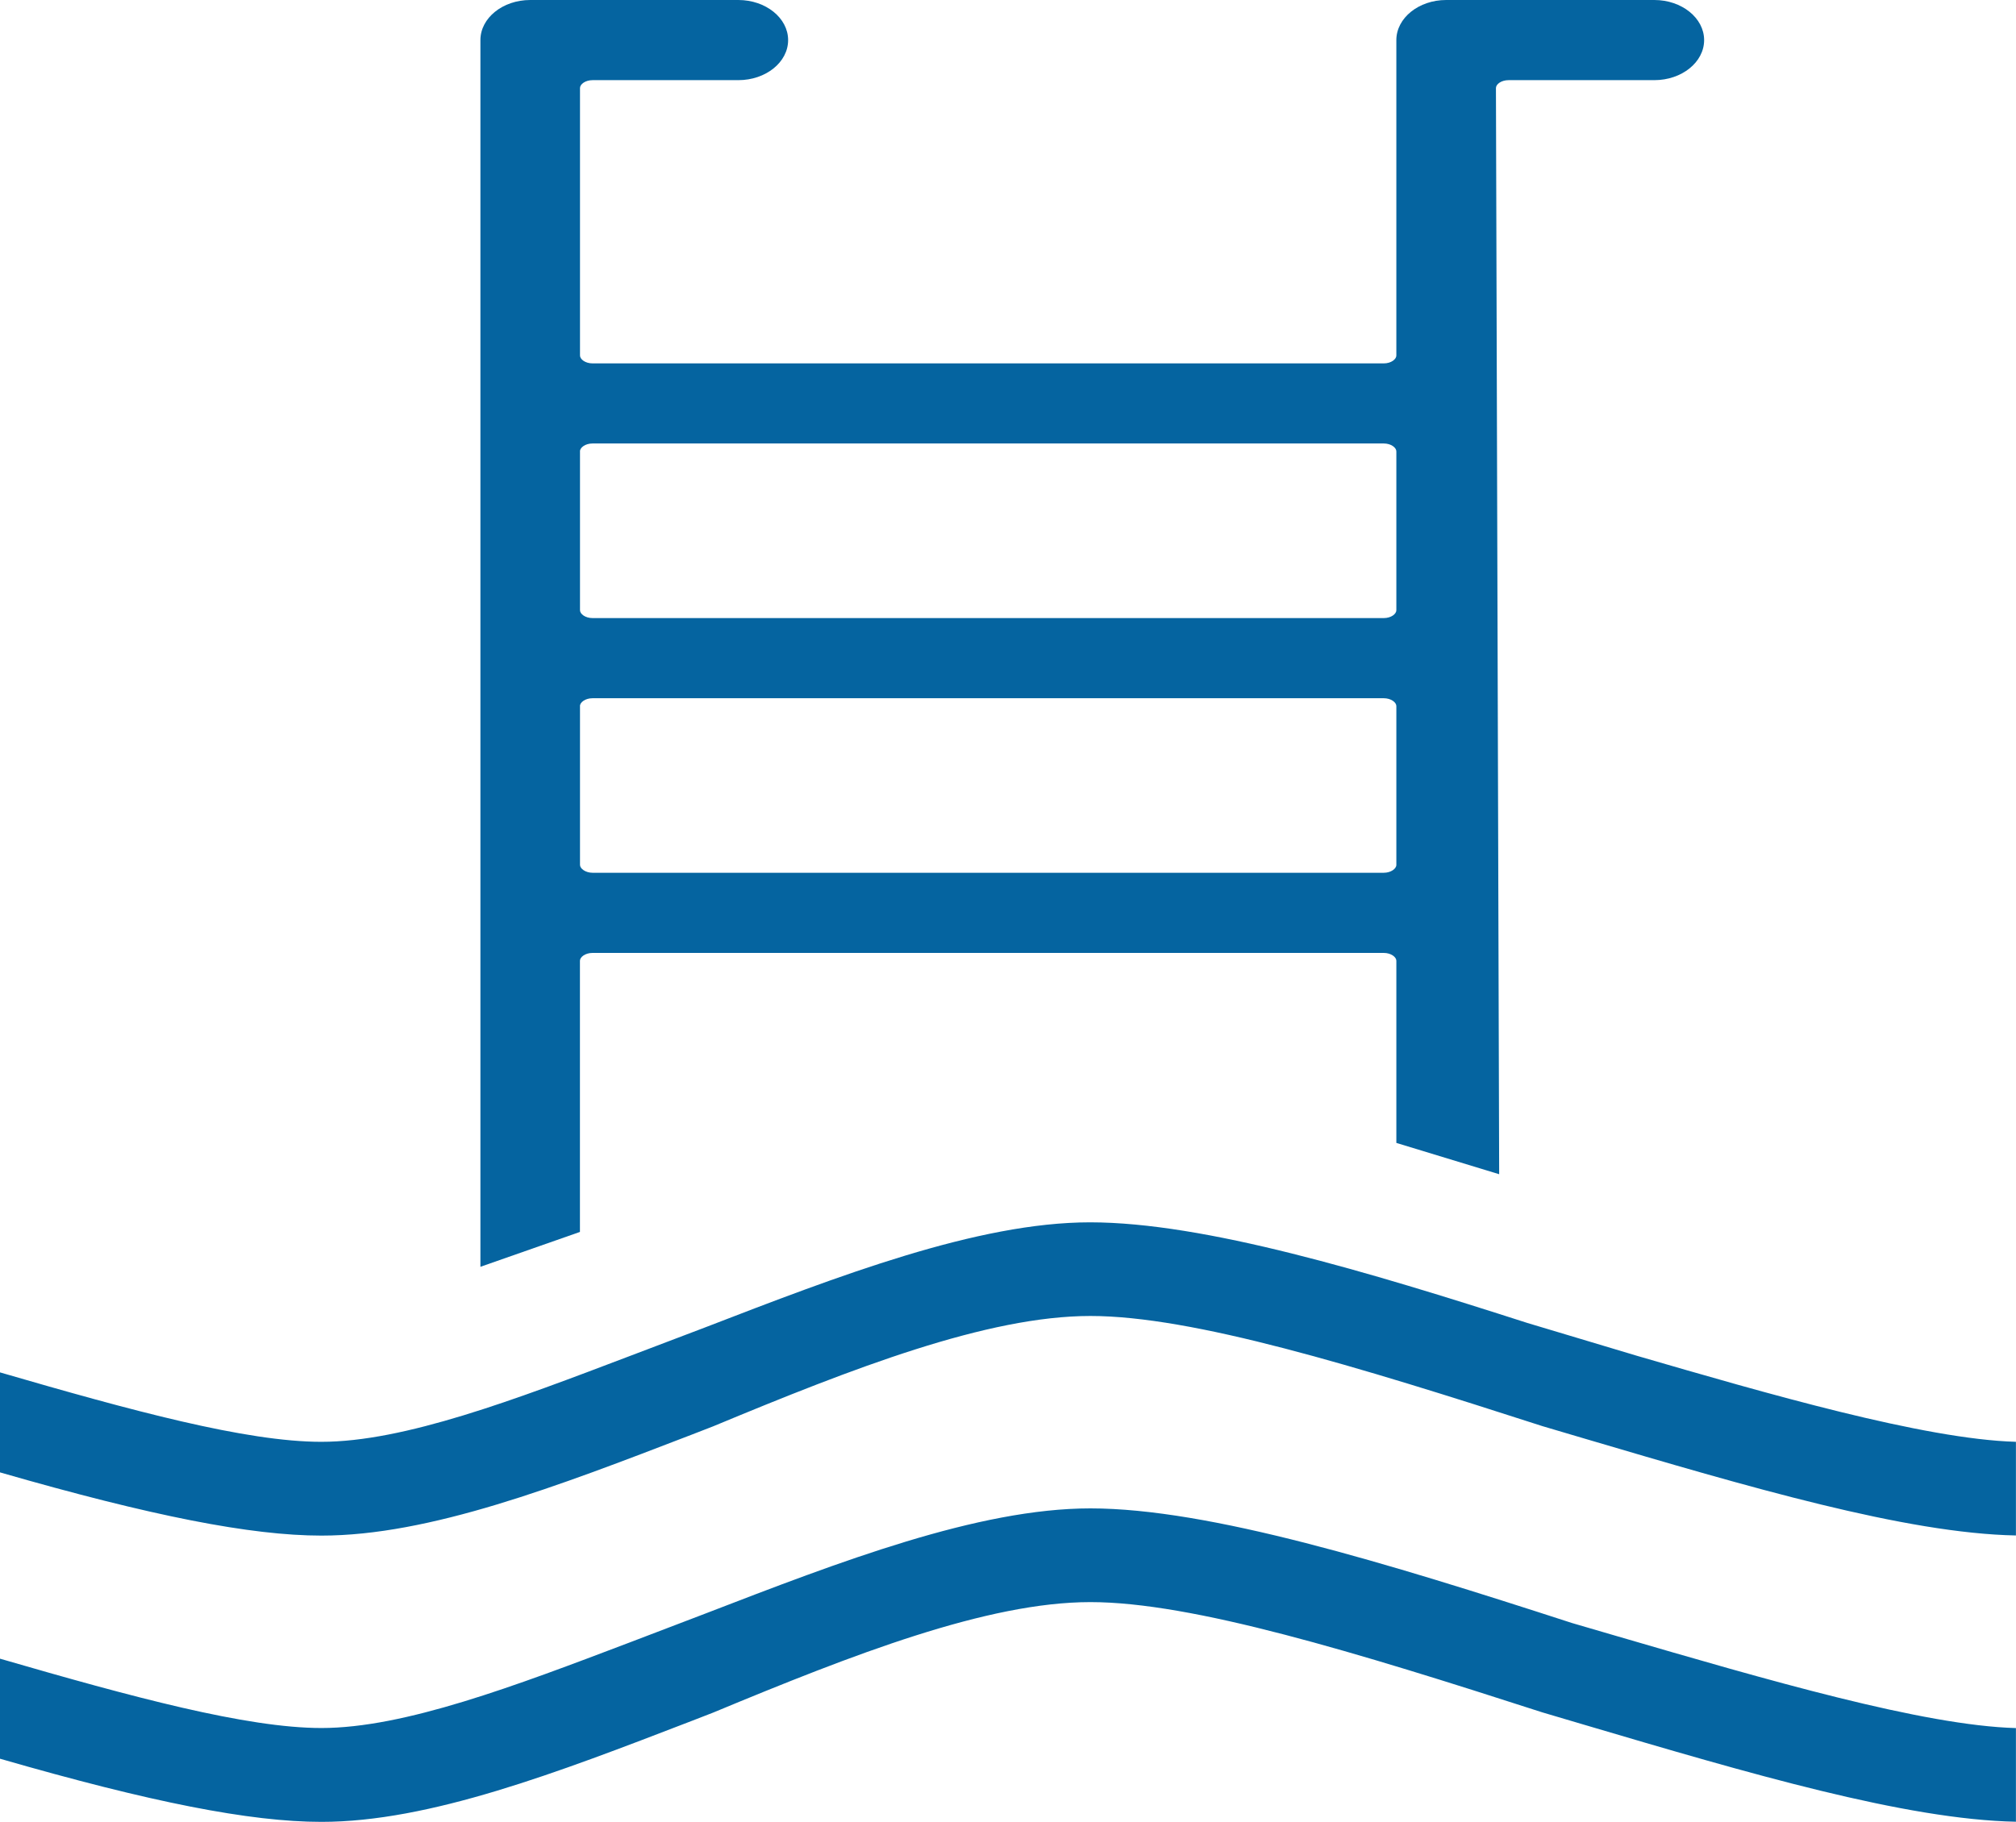 <?xml version="1.0" encoding="utf-8"?>
<!-- Generator: Adobe Illustrator 14.0.0, SVG Export Plug-In . SVG Version: 6.00 Build 43363)  -->
<!DOCTYPE svg PUBLIC "-//W3C//DTD SVG 1.1//EN" "http://www.w3.org/Graphics/SVG/1.1/DTD/svg11.dtd">
<svg version="1.1" id="Layer_1" xmlns="http://www.w3.org/2000/svg" xmlns:xlink="http://www.w3.org/1999/xlink" x="0px" y="0px"
	 width="30px" height="27.118px" viewBox="0 -4.598 30 27.118" enable-background="new 0 -4.598 30 27.118" xml:space="preserve">
<g>
	<g>
		<path fill="none" d="M8.819,8.394h11.773c0.107,0,0.188-0.062,0.188-0.117V5.912c0-0.055-0.077-0.117-0.188-0.117H8.819
			c-0.111,0-0.188,0.062-0.188,0.117v2.364C8.63,8.332,8.711,8.394,8.819,8.394z"/>
		<path fill="none" d="M8.819,4.603h11.773c0.11,0,0.188-0.062,0.188-0.117V2.121c0-0.056-0.077-0.118-0.188-0.118H8.819
			c-0.111,0-0.188,0.062-0.188,0.118v2.364C8.63,4.541,8.708,4.603,8.819,4.603z"/>
		<path fill="#0564A0" d="M24.618-4.598h-3.098c-0.408,0-0.741,0.268-0.741,0.597v4.695c0,0.055-0.077,0.117-0.188,0.117H8.819
			c-0.111,0-0.188-0.062-0.188-0.117v-3.982c0-0.056,0.078-0.117,0.188-0.117h2.168c0.409,0,0.741-0.267,0.741-0.596
			s-0.333-0.597-0.741-0.597H7.89c-0.409,0-0.741,0.268-0.741,0.597v18.259l1.481-0.519V9.703c0-0.055,0.078-0.117,0.188-0.117
			h11.773c0.11,0,0.188,0.062,0.188,0.117v2.711l1.53,0.466L22.261-3.288c0-0.056,0.078-0.117,0.189-0.117h2.168
			c0.408,0,0.741-0.267,0.741-0.596S25.026-4.598,24.618-4.598z M8.63,5.912c0-0.055,0.078-0.117,0.188-0.117h11.773
			c0.11,0,0.188,0.062,0.188,0.117v2.364c0,0.056-0.08,0.117-0.188,0.117H8.819c-0.107,0-0.188-0.062-0.188-0.117V5.912z
			 M8.63,2.121c0-0.056,0.078-0.118,0.188-0.118h11.773c0.11,0,0.188,0.062,0.188,0.118v2.364c0,0.055-0.077,0.117-0.188,0.117
			H8.819c-0.111,0-0.188-0.062-0.188-0.117V2.121z"/>
	</g>
	<g id="surface1_36_">
		<g>
			<path fill="#0564A0" d="M0,21.58c2.247,0.649,3.724,0.94,4.783,0.94c1.608,0,3.503-0.729,5.509-1.502l0.322-0.125
				c2.081-0.865,4.077-1.644,5.612-1.644c1.516,0,3.943,0.743,6.728,1.642l0.605,0.179c2.466,0.729,4.798,1.416,6.44,1.448v-1.394
				c-1.379-0.038-3.702-0.716-5.95-1.372l-0.657-0.192c-2.772-0.899-5.402-1.706-7.166-1.706c-1.673,0-3.732,0.795-5.723,1.563
				L9.39,19.842c-1.734,0.659-3.374,1.281-4.607,1.281c-1.113,0-2.822-0.463-4.783-1.032V21.58L0,21.58z M0,17.318
				c2.258,0.651,3.736,0.941,4.783,0.941c1.608,0,3.503-0.73,5.509-1.502l0.322-0.125c2.08-0.865,4.075-1.642,5.612-1.642
				c1.518,0,3.946,0.742,6.728,1.64l0.605,0.179c2.466,0.728,4.798,1.416,6.44,1.448v-1.394c-1.372-0.039-3.729-0.725-5.635-1.279
				l-1.635-0.49c-2.362-0.759-4.81-1.498-6.508-1.498c-1.678,0-3.744,0.798-5.741,1.569l-1.095,0.416
				c-1.733,0.659-3.37,1.282-4.604,1.282c-1.119,0-2.826-0.465-4.783-1.034V17.318L0,17.318z"/>
		</g>
	</g>
</g>
</svg>
